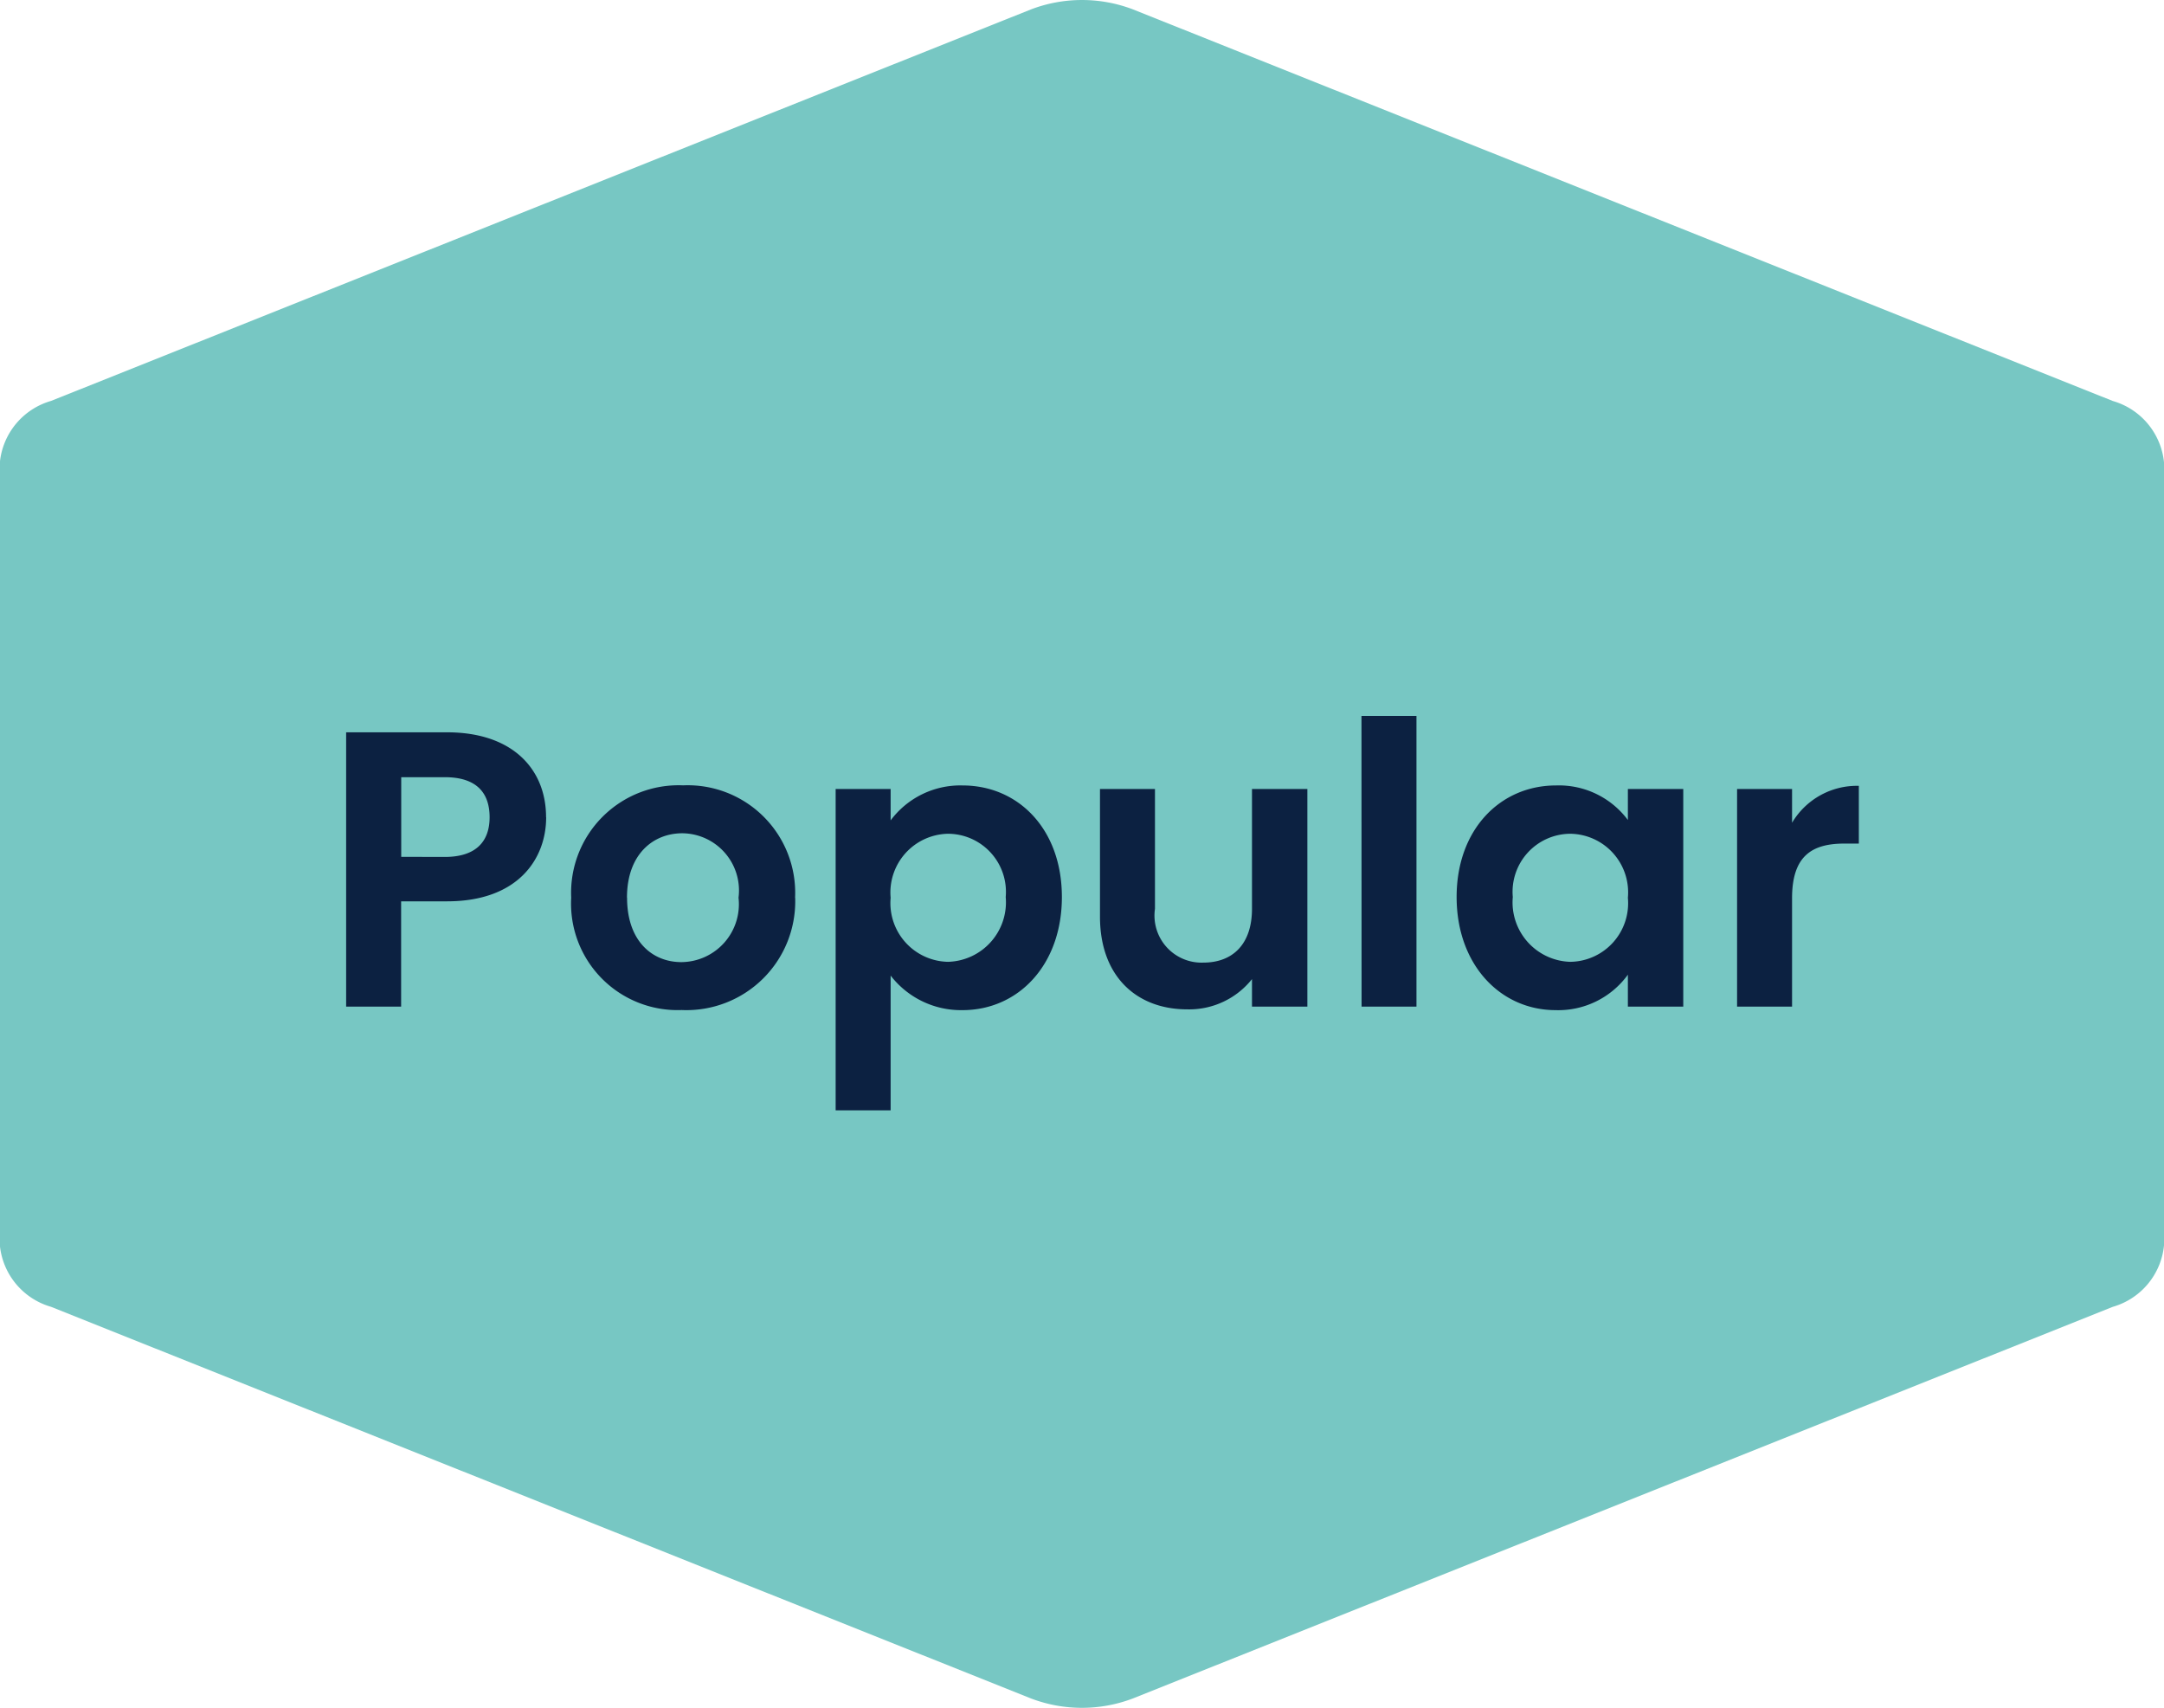 <svg xmlns="http://www.w3.org/2000/svg" width="88.151" height="69.561" viewBox="0 0 88.151 69.561"><g id="Group_16441" data-name="Group 16441" transform="translate(-1077 -455)"><path id="Path_78" data-name="Path 78" d="M50.729,0a2.9,2.9,0,0,1,2.5,2.087l15.945,39.9a5.832,5.832,0,0,1,0,4.182l-15.945,39.9a2.9,2.9,0,0,1-2.5,2.087h-31.9a2.9,2.9,0,0,1-2.5-2.087L.388,46.167a5.832,5.832,0,0,1,0-4.182l15.945-39.9A2.9,2.9,0,0,1,18.832,0Z" transform="translate(1165.151 455) rotate(90)" fill="#77c7c3"></path><path id="Path_109" data-name="Path 109" d="M3.344-6.1V-9.344H5.12c1.264,0,1.824.608,1.824,1.632,0,.992-.56,1.616-1.824,1.616Zm5.9-1.616c0-1.936-1.344-3.456-4.032-3.456H1.1V0h2.24V-4.288H5.216C8.1-4.288,9.248-6.016,9.248-7.712Zm10.144,3.28a4.38,4.38,0,0,0-4.56-4.576,4.38,4.38,0,0,0-4.56,4.576,4.339,4.339,0,0,0,4.5,4.576A4.432,4.432,0,0,0,19.392-4.432Zm-6.848,0c0-1.776,1.072-2.624,2.256-2.624a2.329,2.329,0,0,1,2.288,2.624,2.359,2.359,0,0,1-2.32,2.624C13.568-1.808,12.544-2.672,12.544-4.432ZM23.28-7.584v-1.28H21.04V4.224h2.24V-1.264A3.619,3.619,0,0,0,26.208.144c2.272,0,4.048-1.84,4.048-4.608S28.48-9.008,26.208-9.008A3.541,3.541,0,0,0,23.28-7.584Zm4.688,3.12a2.425,2.425,0,0,1-2.352,2.64A2.393,2.393,0,0,1,23.28-4.432,2.393,2.393,0,0,1,25.616-7.04,2.367,2.367,0,0,1,27.968-4.464Zm12.288-4.4H38v4.88c0,1.424-.768,2.192-1.984,2.192a1.917,1.917,0,0,1-1.968-2.192v-4.88h-2.24v5.2C31.808-1.232,33.3.112,35.36.112A3.269,3.269,0,0,0,38-1.12V0h2.256ZM42.464,0H44.7V-11.84h-2.24Zm3.872-4.464c0,2.768,1.792,4.608,4.032,4.608A3.5,3.5,0,0,0,53.312-1.3V0h2.256V-8.864H53.312V-7.6a3.505,3.505,0,0,0-2.928-1.408C48.128-9.008,46.336-7.232,46.336-4.464Zm6.976.032A2.387,2.387,0,0,1,50.96-1.824a2.422,2.422,0,0,1-2.336-2.64A2.364,2.364,0,0,1,50.96-7.04,2.387,2.387,0,0,1,53.312-4.432ZM60-4.416c0-1.712.8-2.224,2.128-2.224h.592V-8.992A3.074,3.074,0,0,0,60-7.488V-8.864H57.76V0H60Z" transform="translate(1090 496)" fill="#0c2141"></path></g></svg>
